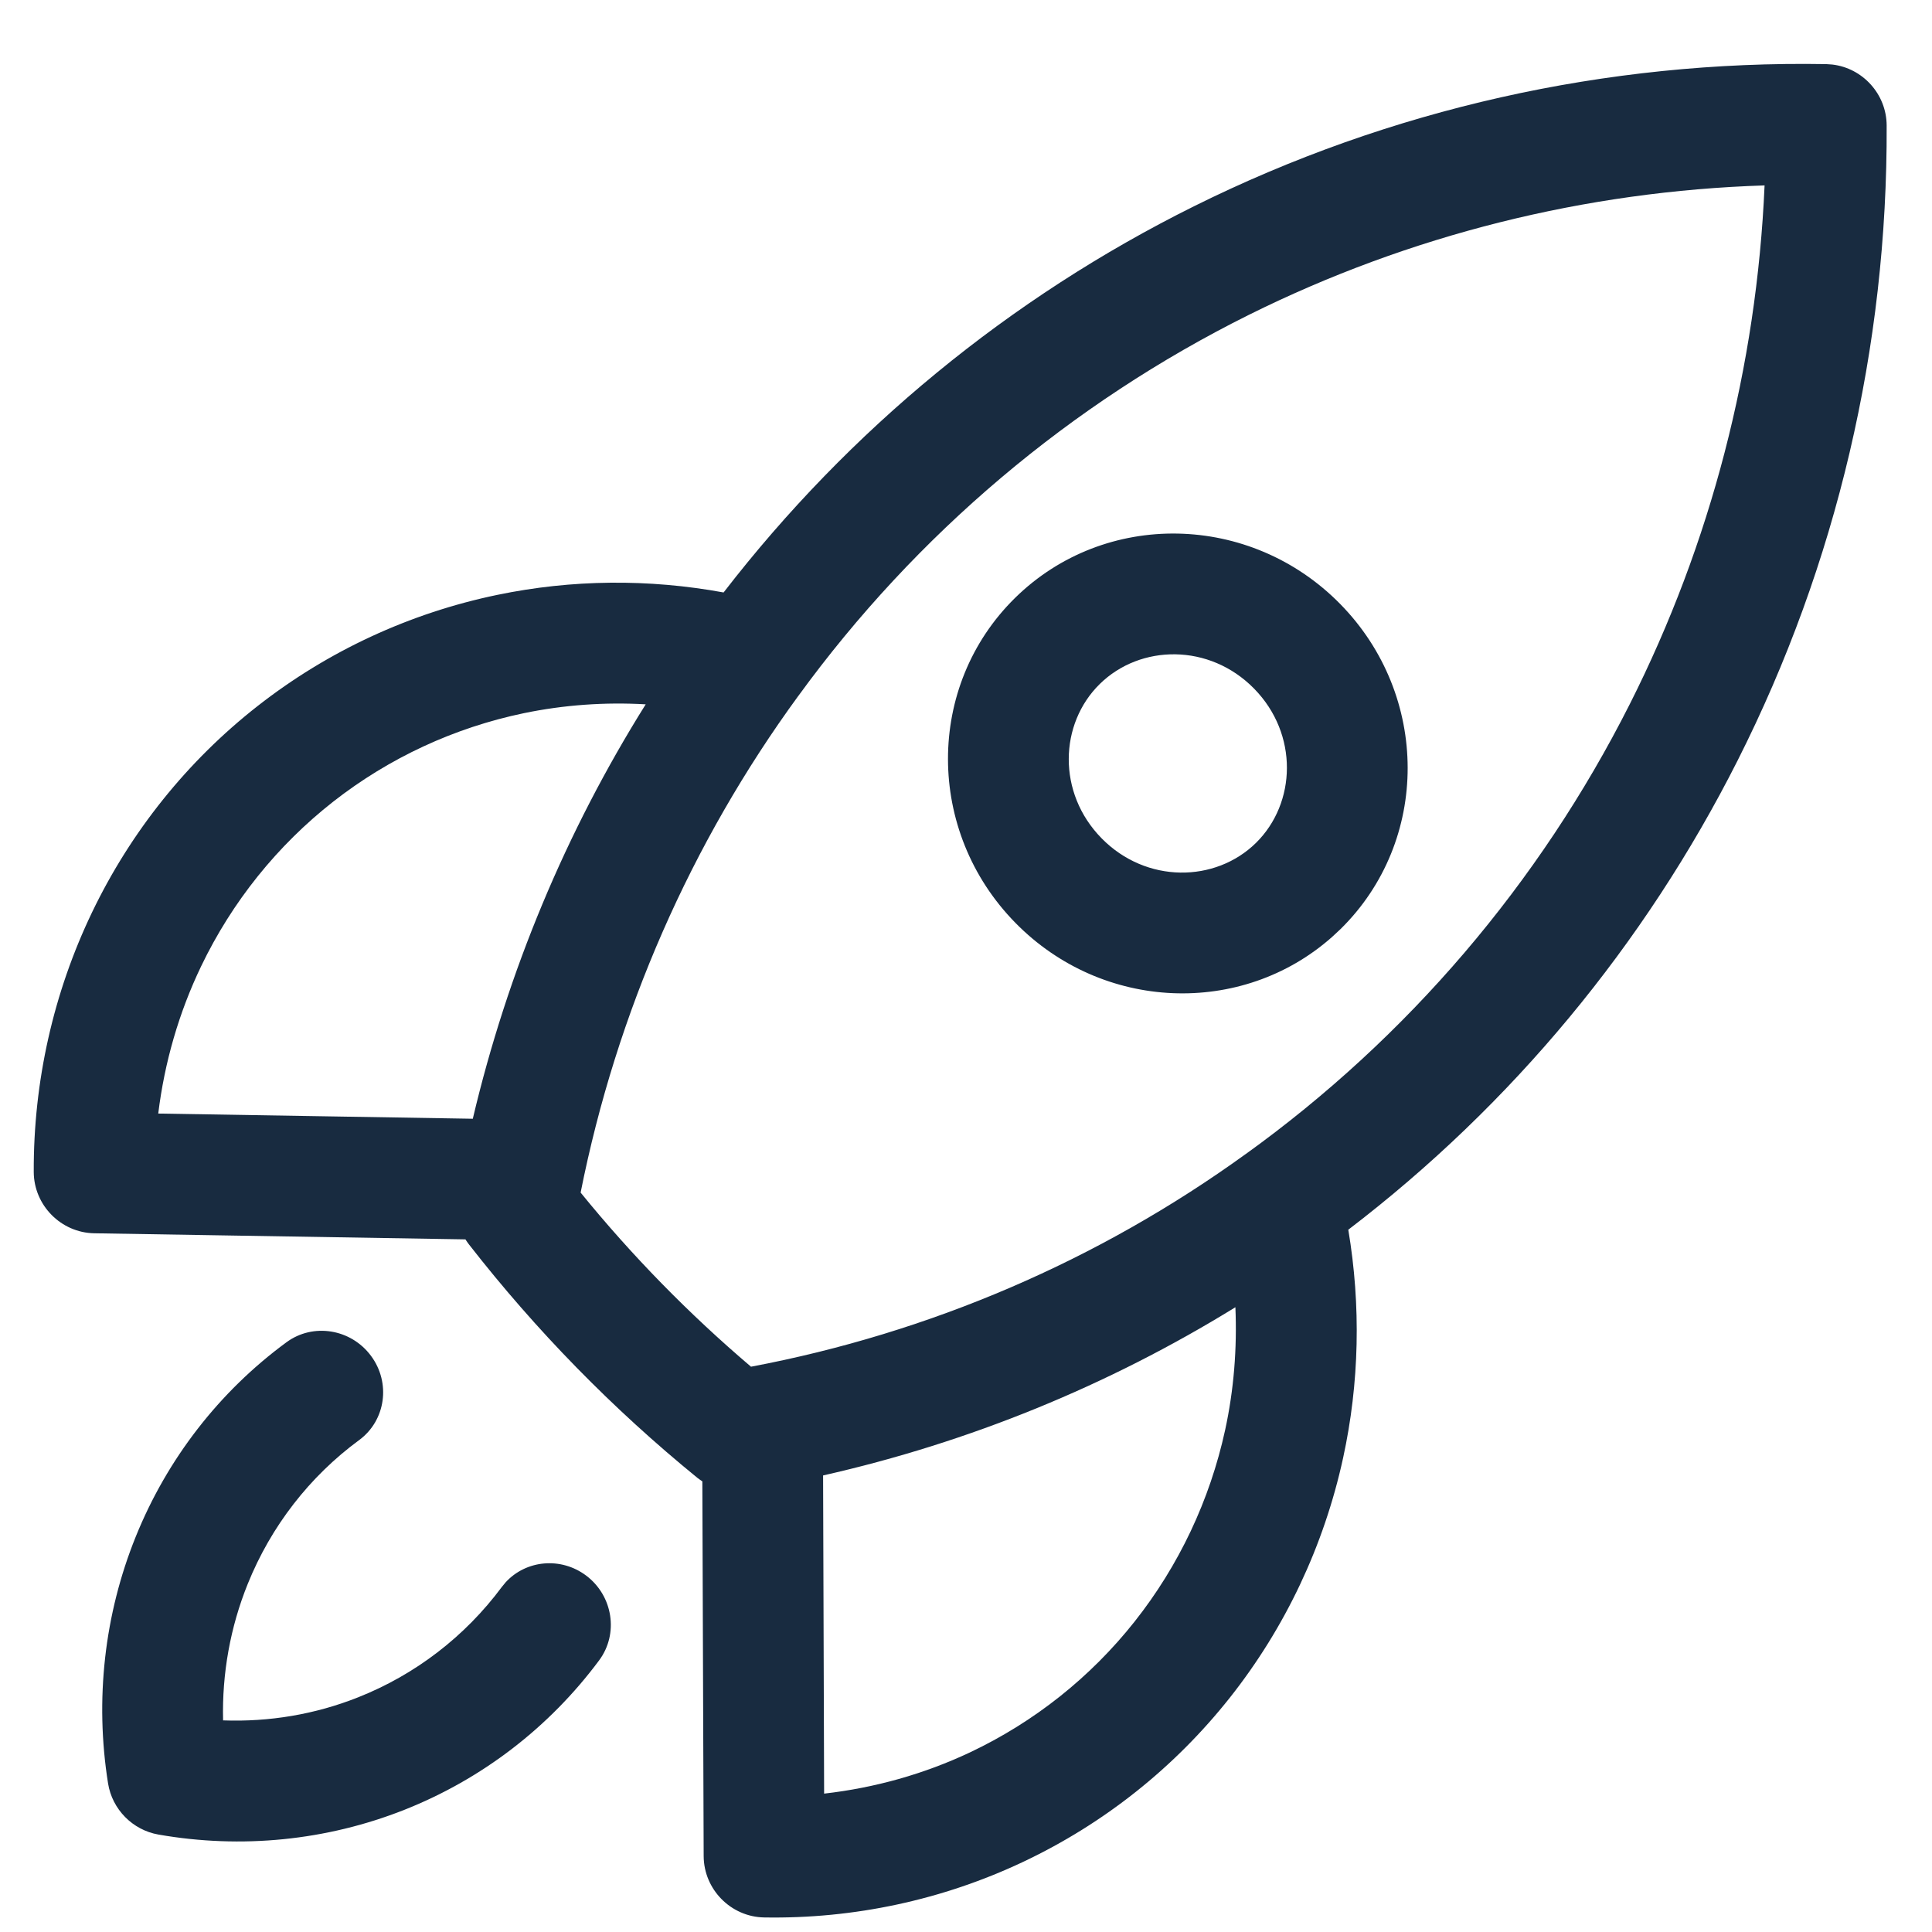 <svg width="32" height="32" viewBox="0 0 32 32" fill="none" xmlns="http://www.w3.org/2000/svg">
<g clip-path="url(#clip0_1266_7690)">
<g filter="url(#filter0_d_1266_7690)">
<path d="M6.144 21.956C6.477 22.403 6.389 23.028 5.949 23.352C5.127 23.956 4.489 24.78 4.104 25.733C3.814 26.45 3.676 27.221 3.695 27.995C4.458 28.023 5.219 27.896 5.929 27.614C6.877 27.239 7.701 26.607 8.311 25.786L8.375 25.708C8.714 25.338 9.291 25.283 9.709 25.597C10.154 25.932 10.25 26.561 9.924 27C9.099 28.11 7.983 28.968 6.696 29.477C5.409 29.986 4 30.127 2.624 29.886C2.196 29.811 1.859 29.469 1.79 29.04C1.569 27.654 1.728 26.24 2.248 24.953C2.768 23.665 3.631 22.55 4.745 21.732C5.185 21.408 5.812 21.509 6.144 21.956ZM30.349 0.569C30.853 0.628 31.247 1.06 31.249 1.578C31.265 5.247 30.419 8.85 28.781 12.095C27.239 15.149 25.035 17.804 22.332 19.868C22.543 21.125 22.516 22.408 22.246 23.648C21.929 25.103 21.287 26.461 20.37 27.619C19.452 28.778 18.283 29.707 16.947 30.338C15.612 30.969 14.145 31.284 12.658 31.259C12.105 31.25 11.657 30.794 11.655 30.242L11.633 24.036C11.605 24.017 11.577 23.998 11.55 23.977C10.149 22.836 8.879 21.538 7.767 20.111C7.746 20.084 7.727 20.056 7.709 20.028L1.562 19.927C1.01 19.918 0.561 19.463 0.559 18.911C0.553 17.416 0.884 15.944 1.526 14.608C2.168 13.272 3.105 12.104 4.267 11.194C5.429 10.284 6.786 9.654 8.237 9.353C9.469 9.097 10.742 9.085 11.985 9.313C14.066 6.618 16.726 4.432 19.775 2.917C23.016 1.306 26.605 0.499 30.248 0.562L30.349 0.569ZM20.462 21.152C18.359 22.449 16.053 23.391 13.633 23.938L13.65 29.208C14.486 29.113 15.302 28.885 16.064 28.526C17.128 28.023 18.061 27.283 18.793 26.358C19.525 25.433 20.038 24.349 20.292 23.186C20.437 22.518 20.491 21.834 20.462 21.152ZM10.695 11.166C10.02 11.127 9.342 11.175 8.679 11.312C7.525 11.552 6.445 12.053 5.519 12.778C4.593 13.504 3.845 14.435 3.332 15.503C2.963 16.271 2.725 17.096 2.621 17.944L7.831 18.03C8.407 15.591 9.375 13.273 10.695 11.166ZM29.227 2.571C26.257 2.666 23.348 3.393 20.693 4.711C17.734 6.182 15.175 8.345 13.225 11.024L13.223 11.026C11.443 13.462 10.211 16.269 9.617 19.253C10.468 20.3 11.413 21.265 12.439 22.137C15.401 21.577 18.196 20.377 20.632 18.615L20.633 18.615C23.315 16.684 25.495 14.132 26.993 11.165C28.337 8.502 29.096 5.571 29.227 2.571ZM22.198 9.504C23.686 11.019 23.688 13.43 22.203 14.889L22.061 15.021C20.567 16.343 18.26 16.254 16.819 14.786C15.331 13.271 15.329 10.86 16.814 9.402C18.3 7.943 20.71 7.989 22.198 9.504ZM20.771 10.905C20.031 10.152 18.887 10.17 18.216 10.829C17.545 11.487 17.506 12.631 18.246 13.385C18.986 14.138 20.131 14.12 20.802 13.462C21.472 12.803 21.511 11.659 20.771 10.905Z" fill="#182B40"/>
</g>
</g>
<defs>
<filter id="filter0_d_1266_7690" x="-0.441" y="0.058" width="32.691" height="32.702" filterUnits="userSpaceOnUse" color-interpolation-filters="sRGB">
<feFlood flood-opacity="0" result="BackgroundImageFix"/>
<feColorMatrix in="SourceAlpha" type="matrix" values="0 0 0 0 0 0 0 0 0 0 0 0 0 0 0 0 0 0 127 0" result="hardAlpha"/>
<feOffset dy="0.5"/>
<feGaussianBlur stdDeviation="0.5"/>
<feComposite in2="hardAlpha" operator="out"/>
<feColorMatrix type="matrix" values="0 0 0 0 0 0 0 0 0 0 0 0 0 0 0 0 0 0 0.15 0"/>
<feBlend mode="normal" in2="BackgroundImageFix" result="effect1_dropShadow_1266_7690"/>
<feBlend mode="normal" in="SourceGraphic" in2="effect1_dropShadow_1266_7690" result="shape"/>
</filter>
<clipPath id="clip0_1266_7690">
<rect width="32" height="32" fill="white"/>
</clipPath>
</defs>
</svg>
